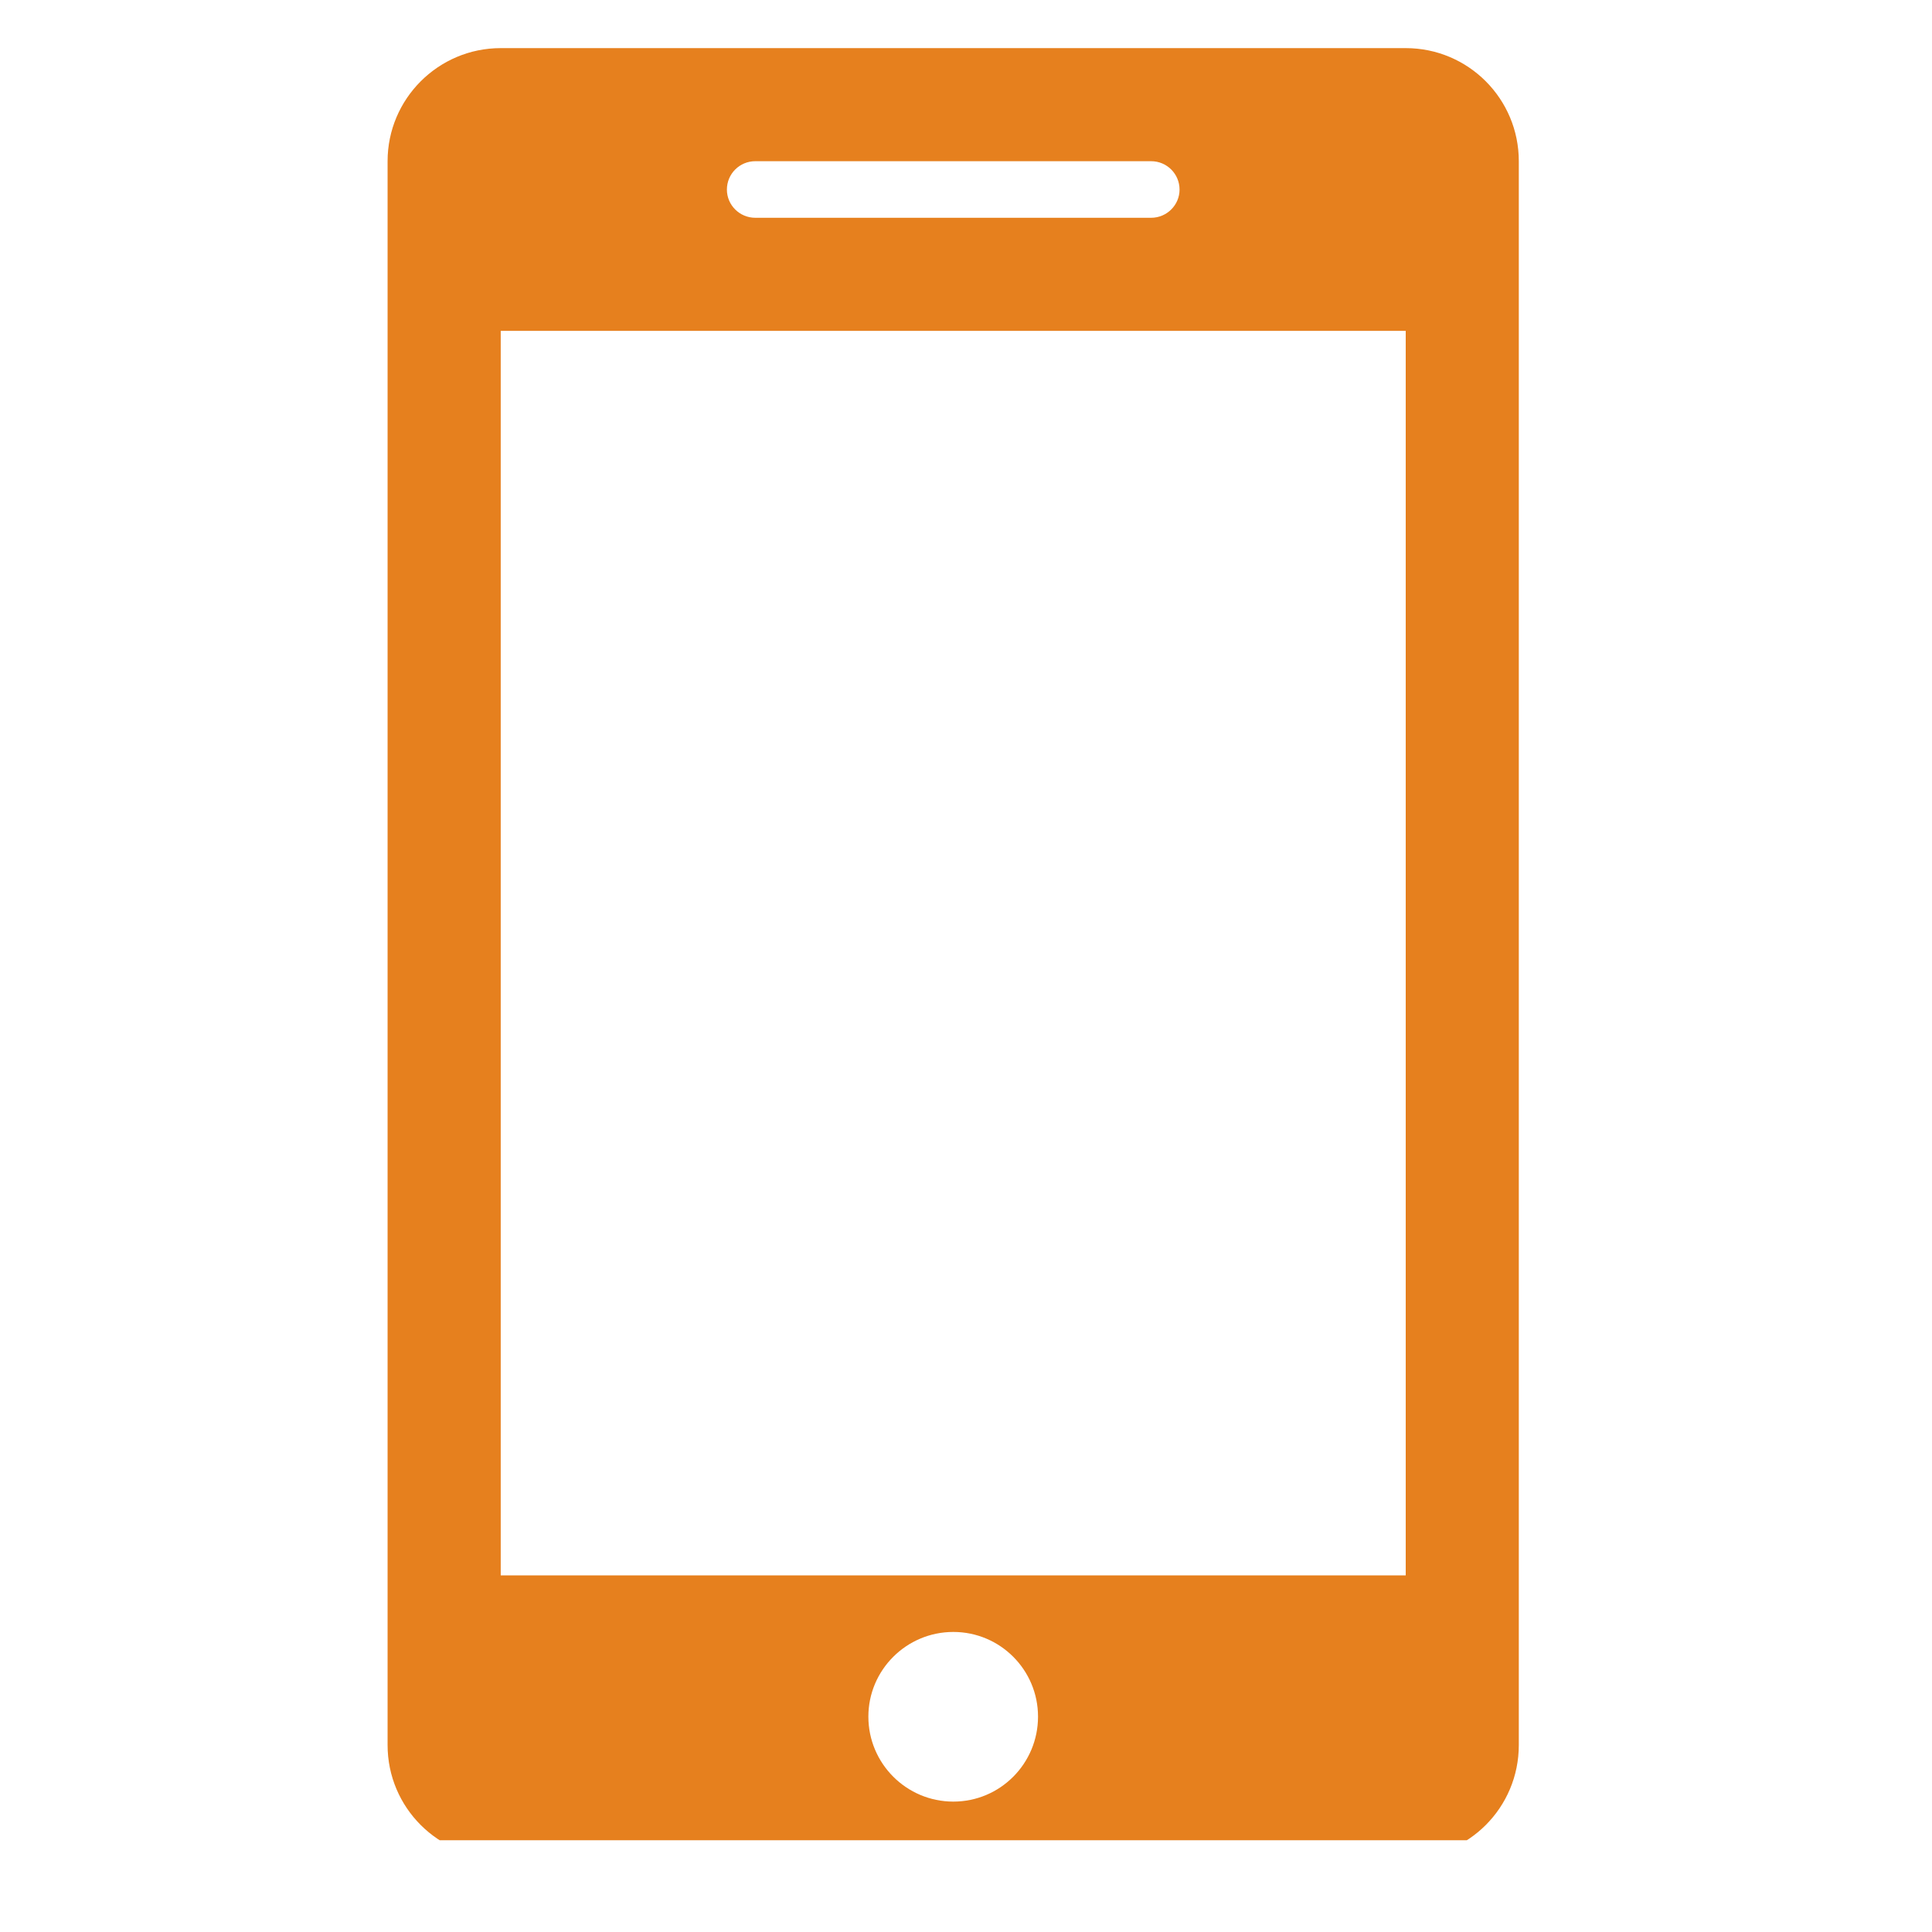 <svg preserveAspectRatio="xMidYMid meet" height="50" viewBox="0 0 37.5 37.5" width="50" xmlns:xlink="http://www.w3.org/1999/xlink" xmlns="http://www.w3.org/2000/svg"><defs><clipPath id="cd1f056738"><path clip-rule="nonzero" d="M 7.523 0.934 L 29.727 0.934 L 29.727 35.719 L 7.523 35.719 Z M 7.523 0.934"></path></clipPath></defs><g clip-path="url(#cd1f056738)"><path fill-rule="evenodd" fill-opacity="1" d="M 27.285 0.934 L 9.719 0.934 C 8.508 0.934 7.523 1.918 7.523 3.129 L 7.523 33.871 C 7.523 35.086 8.508 36.066 9.719 36.066 L 27.285 36.066 C 28.5 36.066 29.48 35.086 29.48 33.871 L 29.48 3.129 C 29.48 1.918 28.5 0.934 27.285 0.934 Z M 14.66 3.129 L 22.344 3.129 C 22.648 3.129 22.895 3.375 22.895 3.68 C 22.895 3.98 22.648 4.227 22.344 4.227 L 14.66 4.227 C 14.355 4.227 14.109 3.98 14.109 3.68 C 14.109 3.375 14.355 3.129 14.66 3.129 Z M 18.504 34.969 C 17.594 34.969 16.855 34.23 16.855 33.32 C 16.855 32.414 17.594 31.676 18.504 31.676 C 19.414 31.676 20.148 32.414 20.148 33.32 C 20.148 34.23 19.414 34.969 18.504 34.969 Z M 27.285 30.578 L 9.719 30.578 L 9.719 6.422 L 27.285 6.422 Z M 27.285 30.578" fill="#e6801e"></path></g></svg>